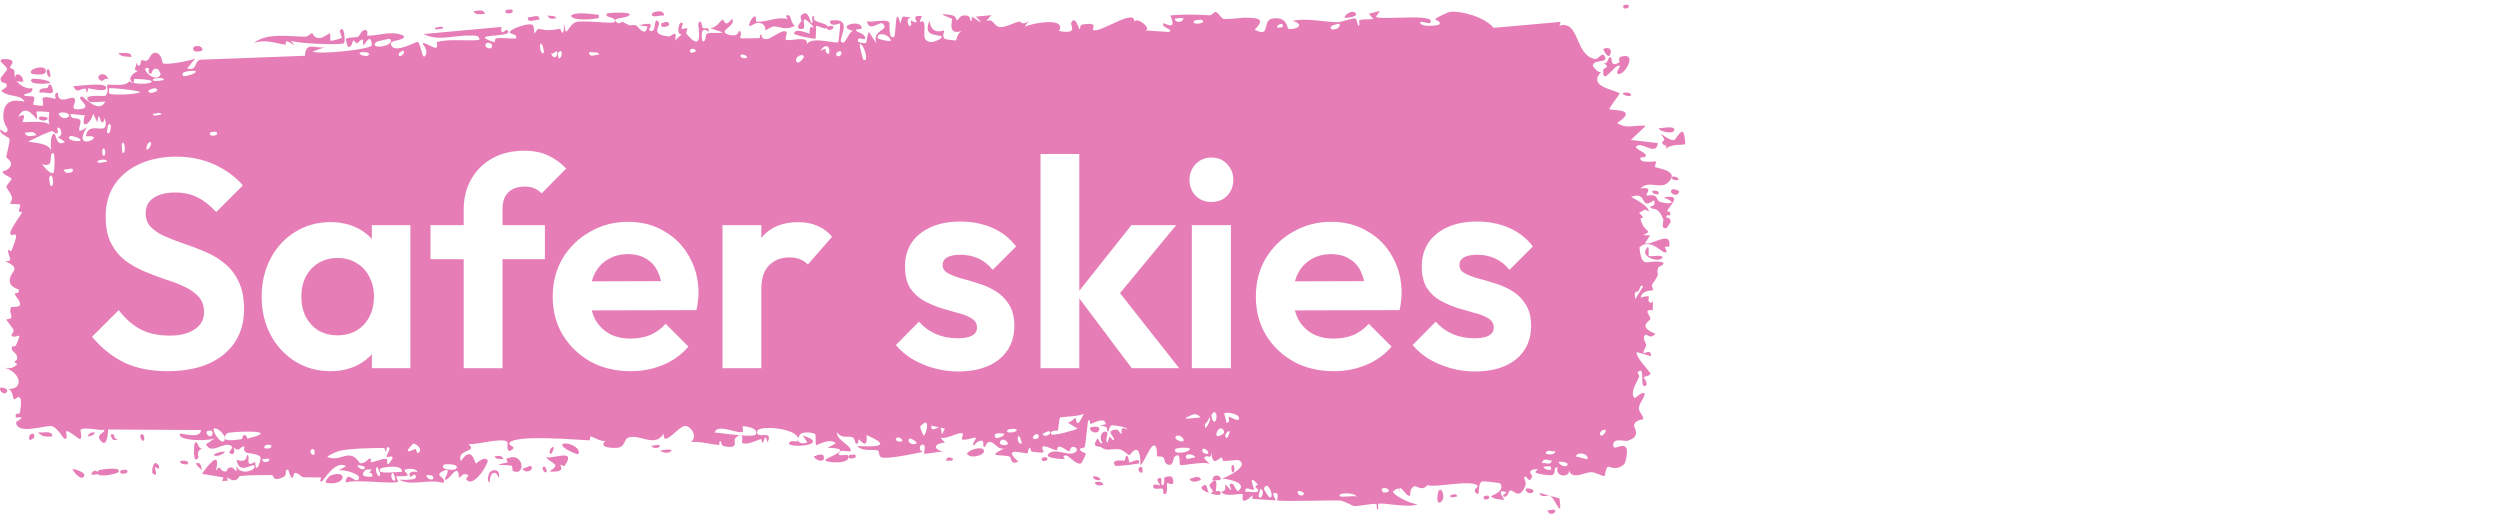 <svg width="270" height="56" viewBox="0 0 270 56" fill="none" xmlns="http://www.w3.org/2000/svg">
<path d="M167.876 55.057C168.281 55.31 167.336 55.865 167.114 55.127C167.31 55.156 167.764 54.987 167.876 55.057ZM148.606 1.804C148.923 2.24 155.296 1.376 154.461 2.459C154.341 2.61 153.619 2.287 153.387 2.362C153.238 3.005 155.302 2.752 155.395 2.674C155.819 2.294 154.882 2.216 155.052 2.013C155.145 1.907 156.367 1.302 156.615 1.278C157.851 1.151 160.364 1.853 161.308 3.004C163.723 2.791 166.139 2.577 168.555 2.363C168.51 2.498 168.465 2.633 168.421 2.767C170.644 2.17 170.032 5.941 172.247 6.369C172.679 6.451 173.073 5.425 173.353 6.181C173.594 6.833 172.11 6.366 172.022 7.088C172.018 7.162 172.694 8.066 172.975 7.698C171.424 9.333 174.073 9.582 174.943 10.092C174.785 10.334 173.801 11.655 173.812 11.777C173.848 11.975 177.157 11.647 174.657 13.277C175.696 14.006 176.644 13.432 177.738 13.594C177.204 14.103 176.669 14.611 176.135 15.12C177.11 15.231 178.085 15.342 179.061 15.453C178.853 16.791 177.631 15.547 176.968 15.692C176.007 15.903 177.783 16.453 177.752 16.763C177.705 17.222 177.022 16.761 177.166 17.202C177.312 17.643 178.78 17.398 178.862 17.447C178.91 17.48 178.669 18.013 178.741 18.048C179.013 18.176 181.606 18.46 180.076 19.777C179.317 20.429 177.955 19.439 177.182 20.367C178.698 20.089 177.65 21.022 177.833 21.103C178.005 21.175 178.393 20.986 178.725 21.163C178.982 21.3 179.028 21.695 179.208 21.768C179.917 22.055 181.506 22.072 179.686 21.324C181.879 20.908 180.197 22.331 180.069 22.781C180.011 22.987 180.415 22.58 180.4 23.24C180.399 23.298 179.932 23.173 179.948 23.382C179.966 23.602 180.384 23.405 180.439 23.933C180.443 23.985 180.021 24.655 179.947 24.66C179.284 24.698 179.733 23.91 179.627 23.654C178.977 22.093 178.437 22.8 178.207 22.355C178.144 22.231 178.93 22.376 178.625 21.626C176.975 22.802 178.064 20.578 176.156 21.259C176.696 21.57 178.064 22.255 178.079 22.861C177.471 22.435 177.685 22.744 177.013 22.962C177.923 23.907 177.125 23.324 177.192 23.664C177.494 25.176 178.667 24.827 177.451 25.389C177.706 25.4 177.962 25.412 178.217 25.423C178.028 25.703 177.84 25.982 177.651 26.262C178.353 26.586 180.584 24.75 180.274 26.617C180.269 26.657 179.837 26.616 179.815 26.661C179.754 26.801 180.271 27.3 179.771 27.262C179.444 27.234 178.141 25.655 177.063 26.718C177.305 29.166 177.915 28.022 179.37 28.286C180.168 28.432 179.12 28.8 179.09 28.89C178.767 29.887 179.531 29.175 178.419 30.736C178.326 30.872 178.588 31.269 178.534 31.327C178.47 31.392 177.287 31.335 177.202 32.143C178.676 31.712 177.744 32.279 178.146 32.653C178.475 32.956 178.551 31.776 178.499 33.502C177.342 33.371 178.294 34.111 178.236 34.425C178.176 34.739 176.792 35.238 178.789 36.05C178.215 36.684 177.884 36.064 177.727 36.154C177.268 36.416 177.774 37.053 177.784 37.232C177.802 37.512 177.37 37.961 177.524 38.145C177.603 38.235 178.347 37.584 178.306 38.47C177.788 38.32 177.27 38.171 176.752 38.021C176.685 38.702 178.305 40.218 178.257 40.357C178.158 40.632 177.535 40.676 177.509 40.723C177.495 40.772 178.158 41.546 177.638 41.693C177.052 41.857 177.749 39.391 176.868 40.189C176.81 40.241 177.086 40.537 177.017 40.716C176.786 41.3 175.953 42.486 176.56 42.985C176.606 43.021 177.343 42.249 177.604 42.494C177.785 42.668 176.984 43.596 176.994 44.11C177.003 44.504 177.59 45.016 177.446 45.274C177.41 45.332 176.581 45.312 176.479 45.958C176.44 46.225 177.316 47.104 175.795 47.603C175.465 47.71 174.243 47.219 174.229 48.046C174.216 48.818 175.125 47.766 175.604 48.324C175.885 48.651 175.566 49.959 175.415 50.114C174.636 50.911 173.75 50.348 173.664 50.396C173.366 50.567 173.415 51.338 173.25 51.409C173.114 51.467 172.244 50.973 171.817 50.989C171.141 51.017 169.703 51.887 169.468 50.757C169.564 51.657 167.871 51.52 168.229 50.475C167.673 50.383 168.154 51.147 167.601 51.311C167.41 51.367 166.002 51.226 165.806 50.989C165.901 50.882 165.998 50.776 166.094 50.67C164.702 50.672 165.498 51.336 165.472 51.418C165.128 52.526 164.84 51.041 164.611 51.596C164.588 51.659 164.902 52.117 164.712 52.529C163.994 54.084 163.511 52.825 163.063 52.985C162.92 53.035 162.862 53.864 162.269 53.585C162.413 53.442 162.558 53.299 162.703 53.156C161.443 52.702 162.488 53.898 162.44 53.965C162.386 54.027 161.101 53.867 161.046 53.603C161.025 53.498 162.575 53.13 162.039 52.226C161.976 52.126 160.206 51.964 160.11 51.985C159.473 52.124 159.962 53.734 159.416 53.257C159.006 52.898 159.613 52.595 159.606 52.548C159.31 51.671 154.983 52.728 154.16 52.386C153.592 53.098 153.028 52.465 152.812 52.514C152.185 52.662 152.339 53.478 152.3 53.511C151.949 53.795 151.306 52.342 151.117 52.819C151.003 52.615 150.454 53.032 150.442 53.087C150.397 53.477 152.662 54.579 153.117 54.424C152.372 54.944 149.244 54.22 148.83 54.419C148.781 54.444 148.953 54.994 148.786 55.021C148.606 55.047 148.797 54.476 148.596 54.426C148.272 54.349 146.653 54.706 146.195 54.651C146.118 54.64 145.116 54.091 144.756 54.066C143.697 53.989 138.241 54.216 137.93 54.029C137.898 54.008 138.153 53.325 137.81 53.249C137.213 53.119 137.686 53.734 137.777 54.041C136.933 53.986 136.088 53.932 135.244 53.877C135.262 53.744 135.279 53.611 135.297 53.478C133.782 54.868 134.298 53.441 134.218 53.38C133.985 53.223 132.213 53.768 131.903 53.097C132.532 53.082 132.289 52.394 132.326 52.362C132.442 52.276 132.875 53.012 132.964 52.897C133.014 52.822 132.498 52.06 133.157 52.279C133.255 52.315 133.562 53.165 133.736 53.025C134.862 52.108 132.416 51.681 131.982 51.701C132.2 51.629 134.943 50.451 133.872 49.741C133.623 49.577 132.592 49.834 132.135 49.778C132.018 49.763 132.025 49.438 131.932 49.418C131.694 49.369 130.902 50.643 130.826 48.737C130.818 49.918 130.413 48.844 130.029 49.502C130.243 49.714 130.457 49.925 130.671 50.137C130.145 49.757 127.647 50.334 127.468 50.224C127.276 50.103 127.656 48.602 126.792 49.395C126.718 49.466 126.734 50.518 126.012 50.119C125.722 49.958 125.813 49.563 125.63 49.391C125.473 49.245 125.012 49.326 124.957 49.263C124.922 49.219 125.043 48.19 124.662 48.109C124.236 48.021 123.585 49.947 123.172 50.23C123.144 47.309 122.08 49.17 121.966 49.156C121.787 49.125 121.331 48.59 120.946 48.538C119.877 48.393 119.651 48.816 118.896 48.292C118.684 48.148 117.908 48.37 118.428 47.496C118.689 47.055 118.727 48.16 119.057 47.832C118.509 46.923 119.391 46.273 119.615 46.795C119.634 46.841 119.341 47.675 119.592 47.785C119.7 47.833 119.704 47.242 119.865 47.167C119.917 47.149 120.148 47.595 120.265 47.524C120.605 47.309 119.152 46.475 120.595 46.393C120.8 46.383 120.995 46.911 121.147 46.85C121.187 46.83 120.866 45.892 121.736 46.4C121.765 46.08 120.193 45.92 120.106 45.936C119.729 46.007 119.776 46.769 119.605 46.594C119.448 46.431 119.924 46.062 118.806 45.973C119.007 45.921 119.208 45.87 119.409 45.819C119.37 44.952 118.153 45.691 117.802 45.775C117.638 45.814 117.803 45.245 117.551 45.399C117.452 45.461 117.249 47.962 117.175 48.218C117.114 48.427 116.653 48.421 116.641 48.453C116.536 48.734 117.259 48.945 117.281 48.986C117.302 49.044 116.829 50.014 116.783 50.034C116.191 50.283 115.466 49.137 115.068 49.192C114.605 49.257 115.059 49.585 115.017 49.584C114.895 49.581 112.55 49.526 113.294 48.955C114.11 48.33 115.477 49.416 116.199 48.789C116.417 48.598 116.245 48.362 116.092 48.302C115.55 48.088 115.546 48.744 115.513 48.748C115.225 48.713 114.835 48.265 114.399 48.235C114.154 48.219 114.183 48.639 114.119 48.638C113.843 48.624 112.816 48.051 112.645 48.221C112.244 48.62 113.592 49.077 111.481 48.784C111.259 48.753 111.288 48.348 111.268 48.348C111.03 48.358 111.019 48.951 110.992 48.962C110.503 48.98 108.116 48.206 109.973 49.849C109.1 50.29 109.225 49.382 109.079 49.331C108.167 49.013 106.334 49.451 108.516 48.402C107.851 48.674 107.494 47.85 107.014 47.749C106.358 47.614 106.568 48.457 106.209 48.216C106.168 48.182 106.269 47.687 106.1 47.622C105.64 47.447 105.171 48.159 105.133 48.115C104.953 47.897 105.438 47.453 105.394 47.303C105.339 47.123 104.202 47.662 103.868 47.438C103.835 47.411 104.05 46.882 103.99 46.836C103.609 46.551 102.222 47.51 101.563 47.255C101.725 47.436 101.887 47.619 102.05 47.8C100.924 47.866 100.625 48.495 101.95 48.8C101.657 48.691 99.897 49.087 99.817 48.994C99.744 48.904 100.06 48.061 99.686 48.017C99.31 47.973 99.167 48.605 99.653 48.81C98.861 48.967 95.822 49.631 95.185 49.393C94.876 49.277 94.984 48.698 94.802 48.644C94.292 48.497 93.153 48.803 92.573 48.171C94.409 48.269 96.575 48.27 93.584 46.992C93.754 48.727 92.848 47.472 92.764 47.459C92.61 47.445 92.868 48.036 92.407 47.889C92.376 47.878 92.316 47.315 92.066 47.228C91.517 47.037 90.901 47.425 90.423 46.687C90.181 47.462 92.154 48.189 91.836 48.735C91.788 48.817 90.885 48.604 90.763 48.735C90.065 49.48 91.472 49.015 91.554 49.157C92.138 50.202 89.097 50.012 89.131 49.673C89.144 49.584 89.735 49.345 90.196 49.097C90.225 49.092 90.254 49.05 90.284 49.047C90.882 48.711 91.159 48.376 89.366 48.365C89.663 48.208 89.961 48.05 90.258 47.892C89.71 47.228 88.242 48.104 88.128 48.082C88.084 48.072 88.099 46.947 88.064 46.904C87.855 46.691 86.652 46.569 86.381 46.958C86.259 47.133 86.199 47.287 86.184 47.411C86.198 46.252 81.873 45.855 81.766 46.591C81.627 47.547 83.577 46.295 82.897 47.767C82.515 46.549 82.667 47.727 82.293 47.822C82.278 47.821 82.284 47.408 82.189 47.427C81.777 47.513 80.618 48.142 80.144 47.822C80.107 47.791 80.271 47.15 80.051 47.021C80.868 47.083 81.558 47.083 81.641 46.9C81.949 46.213 80.452 46 80.217 46.044H80.216C80.194 46.048 80.268 46.625 80.246 46.635C79.618 46.915 77.477 45.67 77.188 46.715C77.526 46.728 78.792 46.914 79.889 47.007C79.782 47.034 79.636 47.117 79.439 47.282C79.087 47.578 80 48.585 78.119 48.172C77.892 48.122 77.858 47.649 77.834 47.642C77.57 47.599 77.782 48.08 77.628 48.065C76.687 47.965 75.63 47.66 74.627 47.735C75.412 47.076 74.57 45.995 73.988 46.006C73.246 46.021 71.612 48.455 71.664 46.822C70.748 48.468 68.925 46.706 67.748 47.314C67.443 47.472 67.486 48.214 66.779 48.345C66.313 48.431 64.483 48.369 65.426 47.589C64.971 47.782 64.047 47.155 63.792 47.142C63.709 47.138 63.739 47.559 63.654 47.558C62.356 47.507 55.529 46.9 55.024 47.849C54.861 48.158 55.721 48.175 55.364 48.504C54.613 49.195 54.856 47.84 54.805 47.759C54.368 47.161 51.326 48.108 50.587 47.955C51.68 48.885 49.276 48.442 49.768 49.805C50.974 47.991 51.277 50.015 51.388 50.054C51.463 50.076 52.335 49.145 52.672 49.742C52.795 49.969 51.119 52.892 50.33 51.732C50.424 51.593 50.519 51.454 50.612 51.316C49.901 51.053 50.063 51.306 49.559 51.608C49.56 49.605 48.379 52.236 48.033 51.745C47.992 51.681 49.012 50.175 47.62 51.01C46.949 51.413 48.421 51.672 47.827 52.158C46.359 51.672 44.398 52.55 43.132 51.805C43.444 51.799 45.461 51.971 44.787 51.254C44.714 51.179 44.404 51.553 44.345 51.492C43.88 51 44.767 50.795 45.083 51.029C45.01 50.446 43.728 50.644 43.691 50.764C43.654 50.932 44.107 51.218 44.027 51.324C43.891 51.503 42.868 51.394 42.81 51.439C42.743 51.498 43.039 51.965 42.99 52.013C42.638 52.346 38.146 51.703 37.331 52.133C37.431 50.696 38.323 52.189 38.69 51.811C39.289 51.19 36.843 50.605 36.494 50.823C36.791 50.667 37.089 50.51 37.386 50.354C36.245 49.598 34.937 51.917 34.791 51.975C34.381 52.134 34.704 51.601 34.698 51.585C34.06 51.52 33.209 51.593 32.628 51.525C32.584 51.52 32.297 51.082 31.827 51.081C31.663 51.084 31.672 52.494 31.123 50.726C30.683 50.628 31.048 51.279 30.66 51.487C29.441 52.142 29.556 51.306 29.389 51.306C28.274 51.309 27.001 51.3 25.898 51.409C25.812 51.423 25.554 52.359 24.507 51.524C24.539 51.652 24.571 51.781 24.604 51.909C24.4 51.928 24.197 51.947 23.993 51.966C24.038 51.832 24.083 51.698 24.127 51.564C23.354 51.434 22.581 51.304 21.808 51.174C22.284 50.504 23.916 48.286 23.321 50.842C23.929 50.016 23.624 50.931 24.359 50.922C24.628 50.92 24.413 50.533 24.91 50.476C25.364 50.423 25.682 51.545 25.509 50.247C25.881 51.544 27.92 50.687 27.427 50.273C27.187 50.071 25.787 51.313 25.558 49.651C26.768 50.083 26.604 49.168 26.676 49.154C27.158 49.116 26.313 50.675 27.556 49.869C27.625 51.52 28.206 49.603 28.144 49.419C27.99 48.987 26.85 48.984 26.636 48.888C26.179 48.682 26.426 48.188 26.396 48.19C25.82 48.241 25.928 48.917 25.177 48.304C25.546 48.944 25.051 49.311 24.743 48.834C24.738 48.798 25.258 48.328 24.985 48.154C24.137 47.612 22.836 49.205 22.25 47.979L23.23 47.322C22.6 47.664 19.149 47.652 19.432 46.847C19.484 46.708 21.664 47.51 21.707 46.444C18.367 46.425 15.026 46.406 11.685 46.386C11.666 46.478 11.621 48.478 10.894 47.627C10.268 46.896 11.27 46.86 11.286 46.406C10.786 46.568 9.003 46.02 8.684 46.449C8.66 46.492 8.916 47.188 8.66 47.437C8.588 47.493 7.267 46.365 7.16 46.579C7.055 46.797 7.442 47.388 6.976 47.388C6.833 47.384 6.254 46.221 5.602 46.026C5.039 45.857 1.76 47.067 1.744 45.588C1.751 45.502 3.056 44.932 1.718 45.095C1.544 44.454 2.102 44.851 2.155 44.538C2.58 42.028 1.659 43.144 1.541 43.134C1.352 43.113 1.423 41.989 0.789 42.02C2.783 42.07 2.151 40.076 0.355 39.684C1.004 39.824 1.313 39.846 1.868 39.342C1.131 38.801 2.018 39.229 1.829 38.459C1.719 38.012 1.101 37.964 1.309 37.418C1.323 37.396 1.655 37.441 1.709 37.324C2.598 35.398 1.676 36.772 1.243 36.233C1.174 36.142 1.558 35.819 1.456 35.612C1.321 35.344 0.672 34.58 0.691 34.508C0.706 34.474 1.182 34.458 1.229 34.27C1.297 33.987 0.914 33.559 1.229 33.161C1.27 33.121 2.054 33.196 2.142 32.982C2.31 32.562 1.563 31.916 1.613 31.748C1.704 31.45 1.971 31.922 2.053 31.313C2.046 31.24 1.213 31.041 1.09 30.561C0.773 29.309 2.66 29.128 0.505 28.191C1.664 28.336 0.717 27.505 0.9 26.965C0.915 26.952 1.2 27.153 1.212 27.137C2.43 24.203 1.124 25.913 1.11 25.169C1.104 24.733 2.335 23.105 2.368 22.972C2.41 22.797 2.092 22.967 2.044 22.797C2.011 22.679 2.241 22.207 2.17 22.103C2.122 22.033 1.137 22.038 1.091 21.997C1.029 21.934 1.391 21.631 1.267 21.235C1.1 20.703 0.674 20.333 0.688 20.164C0.706 19.995 1.265 19.411 1.249 19.316C1.217 19.127 0.177 18.836 0.291 18.517C0.313 18.462 0.908 18.449 1.141 17.916C1.37 17.389 0.693 17.065 0.676 17.003C0.676 16.7 1.102 15.332 1.022 14.999C0.974 14.812 0.019 14.516 0.02 14.107C0.02 14.066 0.029 14.024 0.05 13.982C0.078 13.949 0.744 14.703 0.815 14.005C0.834 13.809 0.353 13.358 0.353 12.589C0.352 10.762 1.524 10.733 2.644 10.975C2.284 10.164 0.886 10.529 0.132 9.816C0.328 9.667 0.525 9.518 0.721 9.369C0.811 8.666 0.019 9.229 0.062 8.446C0.074 8.372 0.782 7.551 0.775 7.484C0.706 7.062 -0.13 6.732 0.106 6.459C0.194 6.363 1.216 6.282 1.343 6.648C1.412 6.85 1.064 7.225 1.07 7.262C1.135 7.435 1.474 7.456 1.51 7.557C1.643 7.958 1.479 8.184 1.717 8.609C1.343 7.818 2.439 7.804 2.521 8.803C2.355 8.855 1.896 8.839 1.77 8.707L1.82 8.78C2.202 9.282 2.986 9.672 3.479 9.512C3.668 10.193 2.529 10.02 2.6 10.283C2.652 10.457 3.574 10.315 3.685 10.485C3.779 10.633 3.549 11.243 3.573 11.284C3.615 11.344 4.572 11.482 4.652 11.385C4.693 11.328 4.57 10.632 4.609 10.596C4.933 10.313 5.93 10.715 5.991 10.67C6.054 10.619 5.758 9.909 6.265 10.052C6.223 11.392 7.7 10.358 7.982 10.583C8.484 10.984 7.258 11.923 8.563 11.798C10.26 11.635 8.062 10.635 8.814 10.415C9.003 10.366 10.66 12.379 11.37 10.973C11.069 10.947 9.82 11.138 9.626 10.956C8.69 10.075 11.288 10.445 11.386 10.349C11.823 9.891 11.491 9.36 11.581 9.17C11.648 9.04 13.594 9.444 13.942 8.78C15.295 9.476 18.381 8.608 14.519 8.524C14.42 8.523 14.532 8.97 14.4 8.912C13.632 8.577 14.346 7.898 14.868 7.681C14.764 7.624 14.659 7.567 14.555 7.51C14.986 6.013 14.634 7.315 15.066 7.067C15.204 6.986 15.227 6.524 15.284 6.489C15.358 6.448 15.639 6.646 15.89 6.527C16.188 6.381 16.278 5.624 16.835 5.7C17.46 5.787 17.534 6.791 17.587 6.828C17.994 7.059 20.508 6.572 21.076 6.322C20.79 6.678 20.503 7.033 20.217 7.389C21.323 7.714 20.956 6.597 21.629 6.449C25.396 6.308 29.163 6.167 32.931 6.026C33.016 4.352 34.15 5.378 35.142 5.072C34.679 5.236 34.216 5.399 33.754 5.563C34.339 5.933 40.17 5.339 40.152 4.875C40.088 3.407 39.374 4.842 39.307 4.859C39.127 4.887 39.306 4.256 39.12 4.277C38.849 4.306 38.736 4.634 38.53 4.669C38.406 4.69 38.271 4.336 38.135 4.37C38.098 4.384 37.956 5.309 37.557 5.015C37.529 4.995 37.342 4.281 37.357 4.246C37.48 3.984 38.399 4.088 38.659 3.965C38.9 3.849 39.031 3.13 39.525 3.254C39.807 3.326 39.615 3.829 39.636 3.834C40.909 3.915 42.275 3.22 43.622 3.871C43.769 4.519 41.777 4.187 42.303 4.98C42.798 5.722 44.785 4.547 45.082 4.523C45.465 4.494 45.576 6.927 46.023 5.829C46.196 5.402 45.629 4.73 45.655 4.678C45.824 4.466 46.824 5.288 47.132 5.138C47.296 5.057 47.137 4.546 47.181 4.533C48.554 4.163 50.332 4.461 51.762 4.314C51.857 3.745 51.079 3.852 50.848 3.842C49.166 3.763 47.358 4.516 45.753 3.674C48.548 3.419 51.343 3.165 54.138 2.91C54.047 4.035 54.61 3.11 54.769 3.246C55.59 3.949 52.463 3.717 52.362 4.062C52.322 4.21 53.331 4.562 53.386 4.558C53.513 4.55 53.363 4.149 53.656 4.122C54.362 4.062 55.034 4.203 55.735 4.146C55.91 3.572 54.941 3.769 55.086 3.42C55.232 3.071 57.184 2.423 57.509 2.689C57.742 2.883 57.653 3.512 57.7 3.574C57.782 3.674 57.978 3.086 58.21 3.126C59.259 3.312 59.262 3.292 60.486 3.112C60.588 3.102 60.783 4.423 61.009 2.482C61.012 4.462 61.37 2.699 62.162 2.394C62.849 2.132 66.264 2.623 66.367 2.385C66.642 1.711 65.205 2.015 65.556 1.472C65.64 1.35 68.034 1.285 68.008 1.542C67.946 2.068 65.716 1.81 66.676 2.469C66.907 2.629 67.145 2.309 67.254 2.368C68.468 3.038 67.916 2.569 68.733 2.747C68.806 2.767 69.736 4.154 69.915 2.855C69.608 2.817 69.3 2.778 68.993 2.74C71.074 2.191 70.012 3.164 70.091 3.231C70.973 3.922 70.522 1.623 71.115 2.349C71.483 2.801 70.044 3.676 72.193 3.941C72.529 3.981 73.17 3.016 72.909 4.36C73.152 4.139 73.395 3.919 73.638 3.698C72.912 3.834 73.375 2.052 73.727 2.507C73.795 2.596 73.549 3.044 73.606 3.108C73.663 3.166 74.173 3 74.216 3.058C74.278 3.143 74.055 3.553 74.118 3.631C76.112 6.01 75.344 2.728 75.414 2.551C75.71 1.853 75.848 2.97 75.884 3.007C76.116 3.198 76.616 2.76 76.531 3.434C75.483 2.587 75.817 4.47 75.902 4.484C76.303 4.505 76.152 3.729 76.337 3.638C76.716 3.451 77.608 3.657 78.068 3.491C77.601 3.338 77.134 3.185 76.667 3.031C77.318 3.091 77.919 2.147 78 2.115C78.233 2.029 78.204 3.138 79.064 2.018C79.618 2.805 77.353 3.349 78.689 3.739C79.795 4.063 79.758 3.316 79.822 3.333C80.197 3.453 79.917 4.087 79.941 4.112C80.031 4.191 81.747 4.114 81.997 4.115C82.162 4.116 81.947 3.74 82.217 3.709C82.251 3.708 82.173 4.263 82.788 4.23C83.338 4.2 84.526 3.054 84.964 3.459C85.033 3.529 84.787 4.17 84.853 4.258C85.099 4.578 87.367 3.716 87.141 4.765C87.713 3.854 90.411 4.825 90.536 4.53C90.571 4.441 90.775 2.626 90.734 2.536C90.704 2.476 89.592 3.041 89.648 2.237C92.294 1.807 90.528 4.16 90.841 4.504C91.325 5.034 91.615 3.332 92.174 3.346C90.171 2.878 92.804 2.063 93.052 2.919C93.165 3.316 92.443 3.011 92.458 3.269C92.474 3.483 93.273 3.57 93.414 3.977C93.654 4.669 92.456 3.651 92.68 4.53C94.056 4.903 93.331 4.458 93.844 3.44C94.122 3.875 94.401 4.31 94.68 4.745C94.016 3.161 96.224 3.344 95.309 2.529C95.033 2.287 93.803 3.532 93.632 2.272C94.07 2.524 95.838 1.924 96.07 2.471C96.103 2.562 95.919 4.306 96.557 3.978C96.797 3.852 96.634 0.304 97.241 2.534C97.543 1.356 97.469 1.94 98.356 1.843C97.692 2.171 98.206 2.857 98.259 2.836C98.577 2.696 98.298 2.299 98.378 2.233C98.434 2.19 98.874 2.518 98.997 2.373C99.076 2.273 98.317 1.607 99.573 1.729C99.05 2.88 99.616 2.005 99.775 2.434C100.078 3.255 99.309 4.538 100.696 4.541C100.755 4.541 101.828 4.231 101.687 3.911C100.707 3.671 99.787 3.813 100.373 2.252C100.657 3.945 101.878 3.213 101.957 3.294C102.054 3.395 101.616 3.958 102.113 4.237C102.173 4.266 103.178 4.381 103.24 4.364C103.306 4.344 103.367 3.521 103.951 3.311C102.21 3.969 102.913 2.112 102.811 2.029C102.73 1.966 100.674 1.29 102.722 1.625C103.365 1.73 103.248 2.175 103.281 2.18C103.654 2.187 103.515 1.565 104.404 1.679C104.83 1.735 104.789 2.229 104.817 2.239C105.093 2.304 104.857 1.781 105.021 1.827C105.128 1.858 106.693 3.074 105.403 1.793C105.962 1.742 106.521 1.69 107.079 1.639C106.887 1.852 106.695 2.067 106.503 2.28C107.311 1.904 107.313 2.873 108.007 2.929C108.599 2.977 109.475 2.444 110.111 2.328C110.269 2.301 110.396 2.829 111.097 2.265C110.955 2.474 110.812 2.683 110.67 2.892C111.379 2.502 115.233 1.789 114.372 3.346C116.529 3.75 115.549 2.746 115.702 2.437C116.124 1.591 116.518 3.122 116.583 3.149C116.691 3.192 116.614 2.711 116.821 2.671C118.74 2.311 117.913 3.1 118.039 3.212C118.647 3.743 122.632 0.762 122.5 2.357C122.798 1.767 124.407 3.064 123.714 3.286C124.559 3.342 125.405 3.398 126.25 3.454C126.855 3.148 125.326 3.008 125.665 2.518C125.736 2.435 127.21 3.465 126.384 1.662C127.803 1.533 129.197 1.563 130.614 1.65C130.918 1.669 131.075 1.285 131.279 1.297C131.577 1.316 131.917 2.018 132.142 2.039C132.797 2.099 134.282 1.898 134.466 1.905C135.532 1.95 136.869 1.857 135.508 3.198C137.274 4.159 136.298 2.241 137.358 2.027C139.026 1.689 139.008 3.032 139.111 3.085C139.577 3.316 141.251 2.773 139.591 2.239C141.201 1.94 142.82 2.352 144.427 2.401C144.856 2.413 146.098 1.911 146.369 1.995C146.61 2.073 146.578 2.792 146.743 2.771C146.909 2.747 146.729 2.219 146.799 2.19C147.228 2.017 147.849 2.15 148.312 2.031C148.149 1.849 147.987 1.667 147.824 1.485C148.226 1.382 148.629 1.279 149.031 1.176C148.89 1.385 148.748 1.595 148.606 1.804ZM168.422 53.822C168.78 56.316 167.944 53.828 167.45 53.573C167.093 53.392 166.488 53.877 166.247 53.231C166.972 53.428 167.697 53.624 168.422 53.822ZM155.358 53.031C155.757 52.452 156.134 53.845 155.647 54.193C154.989 54.66 155.314 53.096 155.358 53.031ZM160.745 53.531C161.179 54.017 159.913 54.131 160.29 53.572C160.305 53.551 160.718 53.514 160.745 53.531ZM136.118 52.813C136.083 52.813 135.912 53.582 135.932 53.618C136.264 54.14 136.654 52.873 136.118 52.813ZM137.086 53.713C137.752 53.944 136.916 51.645 136.499 52.779C136.48 52.835 137.02 53.688 137.086 53.713ZM156.61 53.518C156.825 53.414 157.326 53.204 157.381 53.638C157.171 53.59 156.616 53.914 156.61 53.518ZM146.503 53.644C146.384 53.194 144.643 53.175 144.662 53.516C144.683 53.822 146.227 53.453 146.503 53.644ZM140.82 53.367C140.838 53.066 140.236 52.976 140.191 53.035C139.992 53.303 140.526 53.763 140.82 53.367ZM130.654 52.322C131.723 51.06 131.273 52.975 131.305 53.054C131.324 53.083 132.017 52.856 131.783 53.403C131.733 53.519 131.216 53.444 130.719 53.285C130.793 53.274 130.885 53.211 131.002 53.077C131.056 53.007 130.497 52.506 130.654 52.322ZM125.733 51.606C125.883 51.477 126.538 51.311 126.641 51.624C126.64 51.625 126.639 51.626 126.639 51.627C126.99 52.717 126.096 52.109 126.048 52.15C125.994 52.203 126.134 53.266 125.878 53.348C125.469 53.477 125.766 52.874 125.521 52.775C125.33 52.698 124.557 52.942 124.541 52.579C124.519 52.09 125.241 52.468 125.296 52.411C125.33 52.363 124.717 51.767 125.181 51.633C125.641 51.499 125.287 52.34 125.523 52.392C125.818 52.453 125.708 51.63 125.733 51.606ZM164.842 52.764C164.882 52.713 165.629 52.737 165.624 53.083C165.339 53.512 164.589 53.092 164.842 52.764ZM130.123 52.372C130.371 52.284 130.376 53.038 130.584 53.239C129.927 53.005 129.383 52.639 130.123 52.372ZM151.117 52.819C151.153 52.883 151.145 53.003 151.063 53.225C151.066 53.022 151.086 52.898 151.117 52.819ZM149.994 53.029C150.001 52.587 148.801 52.562 149.392 53.181C149.416 53.205 149.99 53.197 149.994 53.029ZM135.865 52.347C134.647 50.945 135.483 52.81 135.431 52.873H135.43C135.252 53.072 134.339 52.314 134.527 53.156C134.77 52.952 135.864 53.404 135.891 52.934C135.901 52.77 135.214 52.567 135.865 52.347ZM118.23 52.075C118.548 52.046 119.018 51.888 119.166 52.38C118.849 52.409 118.378 52.568 118.23 52.075ZM35.661 51.374C37.651 50.581 37.368 52.589 35.194 52.133C35.063 51.93 35.619 51.394 35.661 51.374ZM52.937 50.961C53.382 50.6 54.061 50.74 53.855 51.615C53.535 50.636 52.876 51.041 52.888 52.102C52.464 51.928 52.835 51.046 52.937 50.961ZM128.478 51.732C128.827 51.644 129.49 51.228 129.705 51.812C129.396 51.994 128.69 52.212 128.478 51.732ZM42.34 51.086C42.078 51.52 42.506 52.135 42.684 51.845C42.723 51.779 42.569 51.02 42.34 51.086ZM130.936 51.899C130.998 51.037 131.874 51.372 131.845 51.721C131.823 51.94 131.123 51.836 130.936 51.899ZM118.047 51.494C118.261 51.319 118.964 51.635 118.829 51.813C118.74 51.928 118.064 51.865 118.047 51.494ZM46.805 51.568C46.748 51.26 46.235 51.28 46.029 51.346C46.123 51.821 46.874 51.952 46.805 51.568ZM7.845 50.674C7.883 50.58 9.633 51.077 8.965 51.558C8.612 51.81 7.819 50.812 7.845 50.674ZM40.171 50.694C39.968 50.743 39.586 50.649 39.44 50.794C38.695 51.544 39.778 51.506 40.214 51.479C40.243 50.717 39.523 51.417 40.171 50.694ZM40.769 50.439C40.414 50.516 40.714 51.381 40.9 51.408C41.303 51.464 40.838 50.686 40.769 50.439ZM10.608 50.819C10.689 50.701 13.344 50.34 12.764 51.015C12.65 51.143 10.701 51.618 10.524 51.149C10.514 51.173 10.498 51.197 10.477 51.223C10.428 51.282 10.019 51.235 9.868 51.279C9.927 50.738 10.429 50.778 10.526 50.991C10.541 50.942 10.568 50.882 10.608 50.819ZM16.445 51.072C16.389 51.013 16.509 49.326 17.171 50.321H17.169C17.284 50.94 16.772 50.362 16.721 50.458C16.699 50.517 17.167 51.765 16.445 51.072ZM13.668 50.736C14.18 51.216 12.604 51.362 13.06 50.793C13.089 50.766 13.64 50.714 13.668 50.736ZM123.125 50.438C123.477 50.29 123.403 50.983 123.381 51.005C123.115 51.228 122.726 50.606 123.125 50.438ZM43.402 50.986C43.545 50.045 41.18 50.489 41.087 50.607C40.513 51.358 43.197 50.876 43.402 50.986ZM58.77 50.381C58.876 50.38 59.113 50.823 59.03 50.946C58.807 51.275 58.354 50.388 58.77 50.381ZM132.998 50.329C133.374 49.769 133.462 51.404 133.029 50.916C133.012 50.895 132.984 50.359 132.998 50.329ZM54.665 49.565C56.537 48.615 56.874 51.428 55.437 50.891C55.436 50.892 55.435 50.893 55.435 50.894C55.253 50.825 55.421 50.356 55.221 50.296C54.691 50.139 52.682 50.362 54.84 49.941C54.782 49.815 54.723 49.69 54.665 49.565ZM58.947 49.37C59.706 49.631 62.353 48.331 60.965 50.327C60.906 50.413 60.614 50.143 60.524 50.217C60.453 50.286 61.236 51.078 59.336 50.915C60.639 50.071 59.682 50.195 58.947 49.37ZM57.31 50.313C57.841 50.709 56.712 51.277 56.408 50.595C56.626 50.661 57.229 50.255 57.31 50.313ZM21.14 50.057C21.616 49.857 21.741 50.25 21.79 50.784C21.591 50.556 21.287 50.325 21.14 50.057ZM167.489 50.74C167.69 50.179 167.036 50.38 166.708 50.418C166.709 50.733 167.464 50.788 167.489 50.74ZM49.211 50.654C49.833 50.066 48.035 50.108 47.96 50.174C47.381 50.756 49.023 50.832 49.211 50.654ZM38.615 50.239C38.681 50.658 39.434 50.898 39.394 50.462C39.381 50.336 38.766 50.234 38.615 50.239ZM169.299 50.173C169.408 49.915 168.414 49.816 168.364 49.87C168.216 50.061 169.089 50.663 169.299 50.173ZM121.675 49.19C121.898 49.246 121.924 49.909 121.964 49.928C122.193 50.01 123.136 49.252 123.024 50.048C122.736 50.122 120.534 50.408 120.434 50.283C119.849 49.539 121.38 49.761 121.45 49.753C121.479 49.744 121.59 49.168 121.674 49.186C121.674 49.187 121.675 49.189 121.675 49.19ZM19.443 49.818C19.709 49.66 20.608 49.778 20.224 50.136C20.166 50.188 19.441 50.158 19.443 49.818ZM42.036 48.348C41.656 48.087 41.79 48.783 41.677 48.774C41.533 48.759 41.695 48.383 41.361 48.384C40.059 48.388 37.831 48.419 36.587 48.712C36.52 48.729 35.408 49.179 35.352 49.347C36.839 49.989 37.702 48.241 38.872 50.022C39.401 50.107 39.814 49.535 39.884 49.532C40.327 49.527 39.925 49.913 39.977 49.915C40.553 49.924 41.098 49.534 41.712 49.546C41.897 49.55 41.732 50.096 41.901 50.137C42.021 50.166 42.435 49.471 42.398 49.398C42.27 49.167 41.864 49.444 41.784 49.355C41.66 49.211 42.217 48.472 42.036 48.348ZM167.59 49.739C167.24 49.775 166.691 49.335 166.534 50.031C166.877 49.877 167.466 50.368 167.59 49.739ZM29.083 49.624C29.038 49.415 28.494 49.624 28.318 49.598C28.356 50.071 29.14 49.898 29.083 49.624ZM113.028 49.382C113.462 49.867 112.195 49.982 112.573 49.422C112.594 49.4 113.009 49.364 113.028 49.382ZM102.172 49.778C102.28 49.212 102.603 49.429 102.923 49.515C102.96 49.908 102.376 49.691 102.172 49.778ZM87.9 49.301C88.082 49.235 89.047 48.755 88.981 49.495C88.931 50.029 87.968 49.63 87.9 49.301ZM21.023 47.888C21.398 47.38 21.272 48.502 21.861 48.458C21.072 48.722 21.528 49.278 21.411 49.436C20.763 50.31 20.962 47.977 21.023 47.888ZM171.412 49.59C171.729 49.133 170.452 48.619 170.174 49.31C170.353 49.284 171.365 49.649 171.412 49.59ZM53.426 49.282C53.742 49.243 54.211 49.098 54.36 49.588C54.135 49.553 53.496 49.646 53.426 49.282ZM129.116 49.395C128.773 48.862 127.684 49.031 128.209 49.576C128.246 49.611 128.961 49.36 129.116 49.395ZM92.33 49.094C92.841 49.574 91.266 49.719 91.723 49.151C91.751 49.124 92.302 49.072 92.33 49.094ZM104.43 48.978C104.726 48.529 106.046 48.167 106.247 48.615C106.496 49.175 104.714 49.633 104.43 48.978ZM24.287 48.778C24.242 49.06 23.161 49.464 23.08 49.086C23.467 48.892 23.867 48.754 24.287 48.778ZM33.956 49.078C33.978 49.057 34.052 48.366 33.7 48.514C33.302 48.682 33.691 49.301 33.956 49.078ZM167.994 48.716C167.653 48.864 167.061 48.381 166.938 49.005C167.213 49.071 167.895 49.209 167.994 48.716ZM60.714 48.022C61.094 47.586 62.894 48.372 62.45 49.049C62.38 49.139 60.686 48.439 60.714 48.022ZM130.474 48.972C130.633 48.74 129.878 48.151 129.842 48.64C129.821 48.944 130.372 49.119 130.474 48.972ZM59.382 48.935C59.243 48.641 59.638 48.158 59.807 48.307C59.85 48.35 59.56 49.31 59.382 48.935ZM44.622 47.911C43.209 49.342 44.805 48.478 44.882 48.475C44.949 48.479 44.994 49.183 45.279 48.837C45.689 48.339 44.698 47.838 44.622 47.911ZM71.318 48.641C71.711 48.654 72.166 48.436 72.541 48.624C72.381 49.026 71.478 48.943 71.318 48.641ZM128.09 48.801C129.501 48.192 127.016 48.311 126.925 48.509C126.649 49.107 128.008 48.835 128.09 48.801ZM22.121 48.381C22.022 48.429 21.936 48.453 21.861 48.458C21.936 48.433 22.022 48.4 22.121 48.381ZM29.308 48.124C29.106 47.935 28.421 48.03 28.557 48.386C28.578 48.436 29.368 48.558 29.308 48.124ZM70.372 48.133C70.652 48.156 71.063 47.941 71.289 48.144C71.191 48.48 70.419 48.464 70.372 48.133ZM86.692 47.029C90.221 48.172 84.131 48.51 85.384 47.69C85.593 47.552 86.074 47.739 86.111 47.673C86.148 47.605 86.169 47.538 86.179 47.475C86.187 47.88 86.741 47.97 87.19 47.774C87.025 47.525 86.858 47.277 86.692 47.029ZM108.818 47.983C109.004 47.788 108.29 47.171 108.034 47.663C107.779 48.159 108.688 48.115 108.818 47.983ZM99.006 47.886C98.987 47.626 98.291 47.282 98.214 47.369C97.866 47.778 98.604 48.159 99.006 47.886ZM109.997 47.086C109.728 47.529 110.179 48.131 110.342 47.841C110.359 47.802 110.157 47.013 109.997 47.086ZM24.248 47.19C24.083 46.665 23.325 46.091 23.086 46.317C22.901 46.492 23.899 48.147 24.224 47.593C24.26 47.531 24.277 47.462 24.279 47.391C24.543 47.7 25.853 47.459 26.102 47.418C26.208 47.4 26.227 47.017 26.262 47.009C26.785 46.926 26.611 47.396 26.738 47.365C30.857 46.355 24.721 46.585 24.513 46.797H24.514C24.362 46.956 24.279 47.088 24.248 47.19ZM97.461 47.631C97.415 47.292 96.971 47.157 96.83 47.299C96.505 47.631 97.24 47.797 97.461 47.631ZM127.795 47.636C128.014 47.358 127.29 46.836 127.004 47.115C126.674 47.436 127.659 47.806 127.795 47.636ZM15.157 47.037C15.446 46.505 15.752 47.487 15.49 47.602C15.344 47.663 15.067 47.207 15.157 47.037ZM3.234 47.532C2.811 46.935 3.901 46.423 3.677 47.294C3.658 47.328 3.254 47.552 3.234 47.532ZM11.933 46.94C12.672 46.765 11.986 47.289 12.726 47.456C12.225 47.603 12.11 47.533 11.933 46.94ZM112.147 47.281C112.319 46.775 111.745 46.738 111.539 47.24C111.623 47.612 112.131 47.327 112.147 47.281ZM24.248 47.19C24.27 47.26 24.281 47.324 24.279 47.391C24.234 47.338 24.221 47.279 24.248 47.19ZM108.448 46.831C108.086 46.809 107.056 46.657 107.557 47.307C107.592 47.351 108.467 47.206 108.448 46.831ZM132.797 46.589C132.628 46.441 132.235 46.922 132.372 47.216C132.55 47.594 132.841 46.632 132.797 46.589ZM10.234 46.697C10.24 47.034 9.68 47.087 9.494 47.157C9.567 46.698 9.957 46.698 10.234 46.697ZM4.104 46.663C4.412 46.831 5.67 46.402 5.66 47.114C5.182 47.202 4.432 47.204 4.104 46.663ZM22.955 46.818C23.051 46.342 22.355 46.553 22.332 46.582C22.136 46.841 22.815 47.515 22.955 46.818ZM132.179 46.545C131.851 45.768 131.135 46.775 131.445 47.103C131.498 47.158 132.347 46.944 132.179 46.545ZM113.337 46.582C113.191 46.486 112.777 46.81 112.588 46.851C112.729 47.349 113.747 46.858 113.337 46.582ZM173.387 46.442C173.269 46.315 172.745 46.59 172.799 46.888C172.887 47.363 173.57 46.641 173.387 46.442ZM99.728 47.031C99.957 47.261 100.664 44.642 99.369 46.077C99.34 46.116 99.694 46.995 99.728 47.031ZM79.889 47.007C79.958 46.99 80.011 46.997 80.051 47.021C79.997 47.017 79.943 47.012 79.889 47.007ZM117.065 44.66C116.725 44.984 114.608 45.011 114.486 45.09C114.412 45.142 114.286 46.439 114.252 46.499C114.222 46.539 113.433 46.396 113.508 46.861C113.562 47.189 116.095 46.444 116.387 46.298C116.018 46.07 115.648 45.842 115.279 45.614C115.601 45.703 116 45.155 116.171 45.133C116.25 45.125 116.153 46.687 117.065 44.66ZM101.561 46.188C101.673 46.315 101.677 46.806 101.71 46.85C101.806 46.972 101.867 46.458 102.075 46.303C101.904 46.265 101.732 46.226 101.561 46.188ZM117.76 46.177C117.802 46.109 118.951 45.883 118.693 46.483C118.482 46.974 117.562 46.584 117.76 46.177ZM109.809 46.505C109.816 46.172 108.931 46.359 108.887 46.395C108.388 46.833 109.573 46.759 109.809 46.505ZM100.588 45.966C100.519 46.707 101.11 46.212 101.422 46.154C101.144 46.092 100.866 46.029 100.589 45.966H100.588ZM130.174 46.23C130.686 45.849 130.961 44.359 130.382 45.538C130.287 45.73 130.019 45.7 130.174 46.23ZM133.797 45.304C134.05 44.68 132.395 44.447 132.232 44.658C132.177 44.729 132.468 45.391 132.438 45.625C132.946 45.762 132.644 45.072 132.711 45.008C132.759 44.968 133.707 45.525 133.797 45.304ZM131.132 45.545C131.563 45.54 131.436 43.887 130.861 44.782C130.779 44.912 130.963 45.547 131.132 45.545ZM129.651 45.088C129.273 44.538 128.722 44.767 128.516 44.924H128.517C128.334 45.061 128.071 44.918 128.129 45.23C128.636 45.183 129.144 45.135 129.651 45.088ZM0.021 41.889C0.068 41.775 1.115 41.955 0.659 42.423C0.455 42.633 -0.112 42.272 0.021 41.889ZM103.692 23.927C102.477 23.927 101.42 24.129 100.524 24.534C99.629 24.94 98.935 25.505 98.444 26.231C97.975 26.956 97.74 27.809 97.74 28.79C97.74 29.729 97.921 30.498 98.284 31.095C98.668 31.671 99.159 32.13 99.756 32.471C100.353 32.791 100.972 33.057 101.612 33.271C102.274 33.463 102.903 33.644 103.5 33.815C104.097 33.964 104.578 34.156 104.94 34.391C105.324 34.626 105.517 34.956 105.517 35.383C105.516 35.767 105.334 36.054 104.972 36.246C104.63 36.438 104.119 36.534 103.437 36.534C102.583 36.534 101.804 36.386 101.101 36.087C100.397 35.788 99.778 35.34 99.244 34.742L96.748 37.271C97.26 37.868 97.868 38.38 98.572 38.807C99.276 39.212 100.044 39.532 100.876 39.767C101.729 40.001 102.593 40.118 103.468 40.118C105.345 40.118 106.828 39.681 107.916 38.807C109.004 37.911 109.548 36.705 109.548 35.191C109.548 34.252 109.356 33.484 108.972 32.887C108.609 32.29 108.13 31.809 107.532 31.447C106.956 31.084 106.337 30.806 105.676 30.614C105.036 30.401 104.417 30.22 103.82 30.07C103.223 29.9 102.732 29.708 102.348 29.494C101.985 29.281 101.804 28.983 101.804 28.599C101.804 28.258 101.964 27.991 102.284 27.799C102.625 27.607 103.105 27.511 103.724 27.511C104.406 27.511 105.036 27.639 105.612 27.895C106.21 28.151 106.743 28.567 107.212 29.143L109.74 26.614C109.058 25.719 108.194 25.047 107.148 24.599C106.125 24.151 104.972 23.927 103.692 23.927ZM159.505 23.927C158.289 23.927 157.233 24.129 156.337 24.534C155.441 24.94 154.747 25.505 154.257 26.231C153.788 26.956 153.553 27.809 153.553 28.79C153.553 29.729 153.734 30.498 154.097 31.095C154.481 31.671 154.971 32.13 155.568 32.471C156.166 32.791 156.785 33.057 157.425 33.271C158.086 33.463 158.715 33.644 159.312 33.815C159.91 33.964 160.39 34.156 160.753 34.391C161.137 34.626 161.329 34.956 161.329 35.383C161.329 35.767 161.147 36.054 160.784 36.246C160.443 36.438 159.931 36.534 159.249 36.534C158.396 36.534 157.617 36.386 156.913 36.087C156.209 35.788 155.59 35.34 155.057 34.742L152.561 37.271C153.073 37.868 153.681 38.38 154.385 38.807C155.089 39.212 155.857 39.532 156.688 39.767C157.542 40.001 158.406 40.118 159.28 40.118C161.158 40.118 162.641 39.681 163.729 38.807C164.817 37.911 165.36 36.705 165.36 35.191C165.36 34.252 165.168 33.484 164.784 32.887C164.422 32.29 163.942 31.809 163.345 31.447C162.769 31.084 162.15 30.806 161.488 30.614C160.848 30.401 160.23 30.22 159.633 30.07C159.035 29.9 158.544 29.708 158.16 29.494C157.798 29.281 157.616 28.983 157.616 28.599C157.616 28.258 157.777 27.991 158.097 27.799C158.438 27.607 158.918 27.511 159.536 27.511C160.219 27.511 160.849 27.639 161.425 27.895C162.022 28.151 162.555 28.567 163.024 29.143L165.553 26.614C164.87 25.719 164.006 25.047 162.961 24.599C161.937 24.151 160.785 23.927 159.505 23.927ZM19.029 16.919C17.579 16.919 16.277 17.175 15.125 17.687C13.973 18.199 13.067 18.935 12.405 19.895C11.744 20.855 11.413 22.018 11.413 23.383C11.413 24.535 11.605 25.495 11.989 26.263C12.373 27.009 12.875 27.628 13.493 28.118C14.133 28.588 14.827 28.983 15.573 29.303C16.341 29.623 17.098 29.91 17.845 30.166C18.613 30.401 19.306 30.668 19.925 30.967C20.565 31.266 21.077 31.628 21.461 32.055C21.845 32.481 22.037 33.036 22.037 33.719C22.037 34.508 21.695 35.127 21.013 35.574C20.351 36.022 19.456 36.246 18.325 36.246C17.067 36.246 16 36.012 15.125 35.543C14.25 35.053 13.483 34.369 12.821 33.494L9.94 36.374C10.986 37.611 12.149 38.54 13.429 39.158C14.73 39.777 16.287 40.087 18.101 40.087C20.66 40.087 22.677 39.489 24.148 38.295C25.62 37.1 26.356 35.457 26.356 33.366C26.356 32.193 26.165 31.212 25.781 30.423C25.397 29.612 24.885 28.951 24.245 28.439C23.627 27.927 22.933 27.511 22.165 27.191C21.418 26.871 20.661 26.582 19.893 26.326C19.146 26.07 18.452 25.804 17.812 25.527C17.194 25.249 16.692 24.918 16.309 24.534C15.925 24.15 15.732 23.649 15.732 23.03C15.732 22.305 16.021 21.75 16.597 21.366C17.173 20.982 17.962 20.79 18.965 20.79C19.84 20.79 20.618 20.962 21.301 21.303C22.005 21.644 22.687 22.177 23.349 22.902L26.229 20.023C25.439 19.105 24.426 18.358 23.189 17.782C21.951 17.207 20.565 16.919 19.029 16.919ZM35.683 23.99C34.275 23.99 33.006 24.343 31.875 25.047C30.744 25.751 29.859 26.711 29.219 27.927C28.579 29.143 28.259 30.519 28.259 32.055C28.259 33.569 28.579 34.935 29.219 36.151C29.859 37.367 30.744 38.327 31.875 39.031C33.006 39.734 34.275 40.087 35.683 40.087C36.792 40.087 37.784 39.862 38.658 39.414C39.241 39.102 39.741 38.717 40.163 38.262V39.767H44.322V24.311H40.163V25.801C39.741 25.342 39.241 24.961 38.658 24.662C37.784 24.215 36.792 23.99 35.683 23.99ZM67.822 23.958C66.308 23.958 64.932 24.322 63.694 25.047C62.457 25.751 61.476 26.711 60.751 27.927C60.047 29.122 59.694 30.487 59.694 32.023C59.694 33.58 60.057 34.967 60.782 36.183C61.529 37.399 62.532 38.359 63.791 39.063C65.049 39.745 66.489 40.087 68.11 40.087C69.369 40.087 70.532 39.862 71.599 39.414C72.686 38.966 73.604 38.305 74.351 37.431L71.887 34.967C71.417 35.5 70.863 35.906 70.223 36.183C69.583 36.439 68.868 36.566 68.079 36.567C67.204 36.567 66.436 36.385 65.774 36.023C65.113 35.639 64.601 35.106 64.238 34.423C64.102 34.142 63.994 33.841 63.912 33.522L75.215 33.494C75.3 33.132 75.354 32.812 75.375 32.534C75.418 32.236 75.439 31.948 75.439 31.671C75.439 30.199 75.108 28.887 74.446 27.735C73.806 26.561 72.911 25.644 71.759 24.983C70.628 24.3 69.316 23.958 67.822 23.958ZM143.76 23.958C142.245 23.958 140.869 24.322 139.632 25.047C138.395 25.751 137.414 26.711 136.688 27.927C135.984 29.122 135.632 30.487 135.632 32.023C135.632 33.58 135.994 34.967 136.72 36.183C137.466 37.399 138.47 38.359 139.729 39.063C140.987 39.745 142.427 40.087 144.048 40.087C145.307 40.087 146.469 39.862 147.536 39.414C148.624 38.966 149.541 38.305 150.288 37.431L147.824 34.967C147.355 35.5 146.8 35.906 146.16 36.183C145.52 36.439 144.806 36.566 144.017 36.567C143.142 36.567 142.373 36.385 141.712 36.023C141.051 35.639 140.538 35.106 140.176 34.423C140.039 34.142 139.932 33.841 139.85 33.522L151.152 33.494C151.238 33.132 151.291 32.812 151.312 32.534C151.355 32.236 151.376 31.948 151.376 31.671C151.376 30.199 151.045 28.887 150.384 27.735C149.744 26.561 148.848 25.644 147.696 24.983C146.566 24.3 145.253 23.958 143.76 23.958ZM56.607 16.279C55.285 16.279 54.133 16.556 53.151 17.11C52.17 17.665 51.412 18.423 50.879 19.383C50.346 20.322 50.079 21.41 50.079 22.647L50.079 24.311H46.495V27.99H50.079V39.767H54.272V27.99H58.847V24.311H54.272L54.272 22.551C54.272 21.783 54.474 21.196 54.879 20.79C55.306 20.364 55.903 20.151 56.671 20.151C57.098 20.151 57.45 20.215 57.727 20.343C58.005 20.471 58.261 20.652 58.495 20.887L61.151 18.198C60.575 17.601 59.925 17.132 59.199 16.79C58.474 16.449 57.61 16.279 56.607 16.279ZM86.223 23.99C84.495 23.991 83.172 24.545 82.255 25.654C82.244 25.668 82.234 25.681 82.223 25.695V24.311H78.031V39.767H82.223V31.223C82.223 30.071 82.5 29.217 83.055 28.662C83.631 28.086 84.367 27.799 85.263 27.799C85.689 27.799 86.063 27.863 86.383 27.99C86.724 28.118 87.012 28.311 87.247 28.567L89.871 25.559C89.38 25.004 88.837 24.609 88.239 24.374C87.642 24.118 86.969 23.99 86.223 23.99ZM112.375 16.631V39.767H116.566V32.224L122.23 39.767H127.351L120.962 31.659L127.031 24.311H122.199L116.566 31.397V16.631H112.375ZM128.719 24.311V39.767H132.942V24.311H128.719ZM36.45 27.863C37.239 27.863 37.923 28.044 38.499 28.406C39.096 28.748 39.555 29.239 39.875 29.879C40.216 30.498 40.387 31.212 40.387 32.023C40.387 33.26 40.024 34.273 39.299 35.063C38.574 35.831 37.623 36.215 36.45 36.215C35.682 36.215 35 36.044 34.402 35.702C33.827 35.34 33.368 34.849 33.026 34.231C32.706 33.591 32.547 32.855 32.547 32.023C32.547 31.212 32.706 30.498 33.026 29.879C33.368 29.239 33.826 28.748 34.402 28.406C35 28.044 35.682 27.863 36.45 27.863ZM177.457 30.931C177.179 30.609 177.096 31.224 176.969 31.411C176.83 31.617 176.397 31.254 176.614 32.294C176.895 31.84 177.176 31.385 177.457 30.931ZM67.822 27.447C68.612 27.447 69.273 27.617 69.807 27.958C70.361 28.278 70.777 28.748 71.055 29.366C71.198 29.664 71.311 29.997 71.395 30.363L63.914 30.385C63.989 30.102 64.088 29.838 64.207 29.591C64.548 28.908 65.028 28.385 65.647 28.023C66.265 27.639 66.99 27.447 67.822 27.447ZM143.76 27.447C144.549 27.447 145.211 27.617 145.744 27.958C146.299 28.278 146.715 28.748 146.992 29.366C147.136 29.664 147.249 29.997 147.333 30.363L139.852 30.385C139.926 30.102 140.025 29.838 140.145 29.591C140.486 28.908 140.965 28.385 141.584 28.023C142.203 27.639 142.928 27.447 143.76 27.447ZM177.709 27.051C178.222 25.983 178.005 27.582 178.045 27.608C178.386 27.813 179.21 27.436 179.585 27.766C179.244 28.475 177.364 27.772 177.709 27.051ZM130.831 17.015C130.148 17.015 129.583 17.25 129.135 17.719C128.687 18.188 128.463 18.753 128.463 19.414C128.463 20.097 128.687 20.673 129.135 21.143C129.583 21.591 130.148 21.815 130.831 21.815C131.535 21.814 132.1 21.591 132.526 21.143C132.974 20.673 133.198 20.097 133.198 19.414C133.198 18.753 132.974 18.188 132.526 17.719C132.1 17.25 131.535 17.015 130.831 17.015ZM180.573 20.455C180.656 20.366 181.369 20.552 181.349 20.68C181.23 21.363 180.138 20.929 180.573 20.455ZM178.439 20.652C178.662 20.474 179.403 20.675 179.067 20.985C179.014 21.03 178.418 20.95 178.439 20.652ZM5.433 20.025C5.99 20.497 5.669 18.155 5.305 19.242C5.289 19.296 5.405 19.994 5.433 20.025ZM180.652 19.066C180.706 19.021 181.301 19.101 181.28 19.398C181.059 19.576 180.317 19.376 180.652 19.066ZM5.813 18.602C5.874 18.495 6.046 15.869 5.563 16.652C5.336 17.021 5.814 18.126 4.542 17.732C4.715 17.988 5.565 19.019 5.813 18.602ZM7.785 18.229C7.658 18.148 7.094 18.347 6.871 18.313C7.088 19.045 8.232 18.509 7.785 18.229ZM11.574 17.482C11.455 17.069 10.74 17.293 10.499 17.387C10.6 17.812 11.312 17.407 11.574 17.482ZM11.077 16.736C11.509 17.223 11.421 15.587 11.045 16.149C11.031 16.18 11.06 16.716 11.077 16.736ZM13.285 16.534C13.684 16.491 13.405 14.908 13.158 15.558C13.132 15.632 13.167 16.542 13.285 16.534ZM6.223 14.805C6.976 14.68 6.524 13.547 6.171 13.825H6.169C6.153 13.85 6.387 14.357 6.119 14.422C5.951 14.461 5.76 14.107 5.562 14.167C4.871 14.379 3.732 14.958 3.031 15.292C3.828 15.444 5.208 15.456 5.532 16.252C5.453 15.844 5.423 14.545 5.819 14.452C6.103 14.388 6.029 15.961 7.017 15.325C6.752 15.152 6.487 14.978 6.223 14.805ZM181.617 14.228C181.925 14.017 182.035 15.504 181.991 15.574H181.993C181.916 15.681 180.264 15.499 179.882 16.161C180.172 15.553 179.673 15.802 179.54 15.5C179.375 15.118 180.177 15.384 179.328 14.437C181.351 15.776 180.649 14.893 181.617 14.228ZM15.791 16.106C16.2 16.389 16.66 14.799 15.935 15.535C15.918 15.553 15.775 16.078 15.791 16.106ZM10.068 12.278C9.71 13.543 8.66 14.008 9.165 12.456C8.651 12.406 8.136 12.354 7.622 12.304H7.621C7.578 13.023 8.418 12.591 8.663 12.99C8.892 13.365 7.893 14.795 9.38 13.729C7.573 16.667 11.866 14.494 9.281 14.722C9.572 12.759 11.949 15.082 11.319 12.758C10.842 14.358 10.751 11.294 10.507 13.225C10.361 12.909 10.214 12.594 10.068 12.278ZM7.596 14.681C6.956 15.134 8.542 15.373 8.692 15.175C8.764 14.865 7.653 14.647 7.596 14.681ZM3.915 14.62C3.697 14.036 3.075 14.338 2.674 14.342C2.892 14.927 3.513 14.624 3.915 14.62ZM23.352 14.234C23.326 14.211 22.77 14.261 22.743 14.287C22.287 14.856 23.863 14.714 23.352 14.234ZM11.56 14.316C11.944 14.805 12.192 12.927 11.671 13.517C11.647 13.545 11.538 14.284 11.56 14.316ZM179.145 13.859C179.393 13.863 180.798 13.54 180.833 14C180.872 14.528 179.285 14.286 179.145 13.859ZM3.972 12.835C3.853 12.877 2.771 10.965 1.97 12.62H1.971C3.066 12.01 2.367 13.077 2.459 13.167C2.579 13.28 4.881 12.919 5.388 13.496C5.128 13.176 5.356 12.159 5.312 12.119C5.244 12.069 4.002 12.009 3.933 12.049C3.906 12.068 4.089 12.791 3.972 12.835ZM4.269 12.614C4.309 12.563 5.524 12.584 5.05 12.936C4.836 13.093 3.954 13.039 4.269 12.614ZM7.478 12.513C7.4 12.039 6.49 12.125 6.39 12.221C6.163 12.444 7.047 13.128 7.478 12.513ZM17.429 12.397C17.392 11.982 16.742 12.347 16.506 12.286C16.543 12.7 17.192 12.336 17.429 12.397ZM175.265 10.058C175.531 9.892 176.437 10.034 176.045 10.38C176.011 10.41 175.25 10.334 175.265 10.058ZM15.155 9.937C14.755 9.743 11.905 9.427 11.764 9.553C11.746 9.574 11.772 10.075 11.81 10.12C11.941 10.273 14.763 10.25 15.155 9.937ZM5.13 9.491C5.163 9.482 5.336 8.75 5.597 9.361C6.116 10.573 4.854 9.798 4.283 10.035C4.137 9.448 4.806 9.584 5.13 9.491ZM16.712 9.524C16.611 9.5 16.083 9.716 16.064 9.755C15.82 10.393 17.68 9.75 16.712 9.524ZM7.921 9.307C8.38 9.306 11.232 8.882 11.445 9.375C11.745 10.07 9.661 9.536 9.561 9.539C9.403 9.547 9.594 9.983 9.337 9.966C9.321 9.962 9.36 9.587 9.212 9.573C8.661 9.527 8.33 10.216 7.921 9.307ZM3.436 8.531C3.508 8.439 5.288 8.588 5.447 8.938C5.309 9.059 2.899 9.223 3.436 8.531ZM10.953 8.744C9.985 8.217 11.401 7.509 11.707 8.566C11.438 8.335 11.046 8.792 10.953 8.744ZM17.685 8.611C17.667 8.275 16.662 8.485 16.61 8.517C16.068 8.859 17.537 8.741 17.685 8.611ZM16.088 7.379C14.866 7.003 16.73 9.194 17.351 8.05C17.363 8.019 17.177 7.538 17.057 7.483C16.462 7.216 16.387 7.945 16.348 7.952C15.878 8.034 16.109 7.395 16.088 7.379ZM5.072 7.588C5.281 7.126 5.511 8.039 5.415 8.347C5.148 8.336 4.983 7.788 5.072 7.588ZM175.132 6.104C177.026 5.625 175.259 8.469 174.69 7.927C174.516 7.759 175.021 7.171 174.953 7.117C174.463 6.732 173.041 9.437 173.153 7.595C173.182 7.143 174.076 7.469 173.094 6.692C173.688 7.217 173.632 5.949 173.984 6.215C174.149 6.338 173.87 7.382 174.922 6.705C174.941 6.686 174.642 6.229 175.133 6.104H175.132ZM21.161 7.705C21.066 7.564 19.227 7.668 19.811 8.221C19.87 8.275 21.101 8.05 21.161 7.705ZM3.404 7.938C2.944 7.492 4.683 6.967 4.911 7.508C5.246 8.296 3.481 8.009 3.404 7.938ZM86.802 6.067C86.622 5.703 85.655 6.254 86.072 6.722C86.256 6.926 86.891 6.248 86.802 6.067ZM92.859 4.719C92.803 4.99 93.192 6.427 93.259 6.464C93.876 6.767 93.355 4.815 92.859 4.719ZM60.384 6.298C60.764 6.316 60.796 5.019 60.277 5.717C60.261 5.739 60.249 6.292 60.384 6.298ZM80.052 5.888C79.716 6.199 80.458 6.403 80.68 6.224C80.702 5.927 80.107 5.844 80.052 5.888ZM60.113 5.532C60.082 5.509 59.706 5.862 59.516 5.787C59.89 6.704 60.42 5.766 60.113 5.532ZM12.782 5.699C13.081 5.824 14.229 5.474 14.184 6.162C13.766 6.071 13.039 6.232 12.782 5.699ZM90.752 5.504C90.734 5.483 90.323 5.709 90.308 5.745C90.215 6.388 91.221 5.99 90.752 5.504ZM43.562 5.459C43.543 5.437 43.135 5.671 43.118 5.701C42.819 6.424 43.903 5.871 43.562 5.459ZM173.17 5.302C173.286 5.178 174.096 5.009 173.956 5.718C173.773 6.639 173.126 5.356 173.17 5.302ZM39.762 6.003C40.191 5.602 39.088 5.558 38.828 5.696C38.847 6.073 39.692 6.064 39.762 6.003ZM63.643 5.607C63.554 6.347 64.401 5.823 64.728 5.9C64.606 5.528 63.911 5.695 63.643 5.607ZM89.546 5.813C89.72 4.807 89.02 4.73 88.61 5.499C89.641 4.907 88.774 5.745 89.546 5.813ZM58.388 4.703C58.174 5.079 58.509 6.089 58.742 5.656C58.765 5.606 58.602 4.646 58.388 4.703ZM75.127 5.541C75.219 5.276 74.531 5.088 74.518 5.501C74.507 5.835 75.097 5.63 75.127 5.541ZM20.873 5.161C21.159 4.721 22.122 5.089 21.807 5.466C21.765 5.51 20.735 5.794 20.873 5.161ZM53.046 5.186C53.471 4.678 52.395 4.332 52.427 4.945C52.439 5.149 52.939 5.312 53.046 5.186ZM42.115 4.207C42.05 4.147 40.662 4.481 40.602 4.546C39.804 5.457 42.837 4.938 42.115 4.207ZM36.708 3.317C37.224 2.524 37.285 4.575 37.161 4.662H37.159C36.752 4.914 31.957 4.684 31.402 4.397C32.605 5.72 30.549 3.689 30.89 4.836C29.722 4.683 28.604 4.188 27.43 4.655C28.75 3.491 31.294 3.956 32.957 3.961C33.287 3.961 33.561 3.572 33.724 3.575C33.779 3.58 33.854 4.126 34.534 4.115C34.896 4.109 35.586 3.53 35.649 3.612C35.706 3.687 35.64 4.345 35.695 4.401C35.747 4.449 36.868 4.16 36.902 4.089C36.957 3.964 36.641 3.42 36.708 3.317ZM96.209 4.41C96.077 3.597 94.515 3.438 94.818 4.141C94.856 4.22 96.001 4.522 96.209 4.41ZM86.561 1.626C87.322 0.93 87.459 2.3 87.603 2.425C88.029 2.781 87.384 1.435 87.95 1.801C87.528 2.469 89.483 2.45 89.363 2.9C89.371 2.888 89.379 2.871 89.388 2.859C89.409 2.83 89.987 2.736 90.001 2.9C90.025 3.315 89.187 3.341 89.327 2.973C89.308 3.001 89.281 3.035 89.246 3.067C89.126 3.176 88.203 2.731 88.169 2.787C88.11 2.904 88.132 4.094 88.075 4.163C87.985 4.27 85.685 3.796 85.749 3.59C85.954 2.951 87.357 3.682 87.434 3.63C87.457 3.609 87.377 3.18 87.544 2.925C87.589 2.858 87.855 3.014 87.86 2.995C87.909 2.831 87.028 2.091 86.968 2.089C86.499 2.104 87.294 3.294 86.415 3.126C85.84 3.016 86.528 2.337 86.548 2.284C86.588 2.165 86.335 1.83 86.558 1.626H86.561ZM84.88 1.69C85.575 1.41 85.233 2.351 85.856 2.784C84.774 3.311 84.412 2.908 83.62 2.855C83.306 2.834 82.73 3.293 82.669 3.277C82.618 3.254 82.844 2.601 81.931 2.461C81.621 2.414 81.003 2.874 80.96 2.837C80.795 2.678 81.132 1.968 81.436 1.8C81.817 1.591 81.483 2.356 81.773 2.357C82.917 2.361 84.063 1.759 85.055 2.066C84.996 1.94 84.938 1.815 84.88 1.69ZM144.677 2.562C144.489 2.567 143.864 2.718 143.775 2.843C143.381 3.408 144.875 3.24 144.677 2.562ZM46.956 2.977C47.192 3.037 47.842 2.671 47.879 3.084C47.643 3.024 46.993 3.39 46.956 2.977ZM138.563 2.822C138.565 2.298 137.76 2.785 137.959 2.973C137.985 2.997 138.561 2.991 138.563 2.822ZM72.048 2.356C72.887 2.824 71.078 3.241 71.442 2.521C71.46 2.486 72.006 2.336 72.048 2.356ZM129.793 2.136C129.754 2.115 129.067 2.18 129.033 2.207C128.392 2.774 130.489 2.581 129.793 2.136ZM127.796 2.023C127.786 1.816 127.043 2.036 126.876 2.012C126.96 2.584 127.809 2.356 127.796 2.023ZM57.007 1.856C57.347 1.952 58.326 1.374 58.245 2.139C57.905 2.043 56.925 2.621 57.007 1.856ZM64.669 1.948C61.206 2.606 60.298 0.973 64.423 1.576C64.683 1.614 64.674 1.458 64.669 1.948ZM59.14 1.666C59.368 1.754 60.017 1.631 60.074 1.971C59.758 2.01 59.289 2.155 59.14 1.666ZM145.258 1.911C145.054 1.656 146.201 0.893 146.459 1.512C146.552 1.851 145.312 1.965 145.258 1.911ZM70.466 1.426C70.561 1.261 71.799 0.958 71.702 1.701C71.601 1.538 70.083 2.09 70.466 1.426ZM51.15 1.207C51.55 1.199 52.172 0.901 52.39 1.484C52.05 1.494 51.332 1.705 51.15 1.207ZM55.275 1.027C55.788 1.507 54.211 1.653 54.668 1.084C54.694 1.057 55.248 1.005 55.275 1.027ZM175.823 0.509C176.256 0.994 174.99 1.108 175.367 0.549C175.387 0.527 175.805 0.49 175.823 0.509Z" fill="#E67DB7"/>
</svg>
